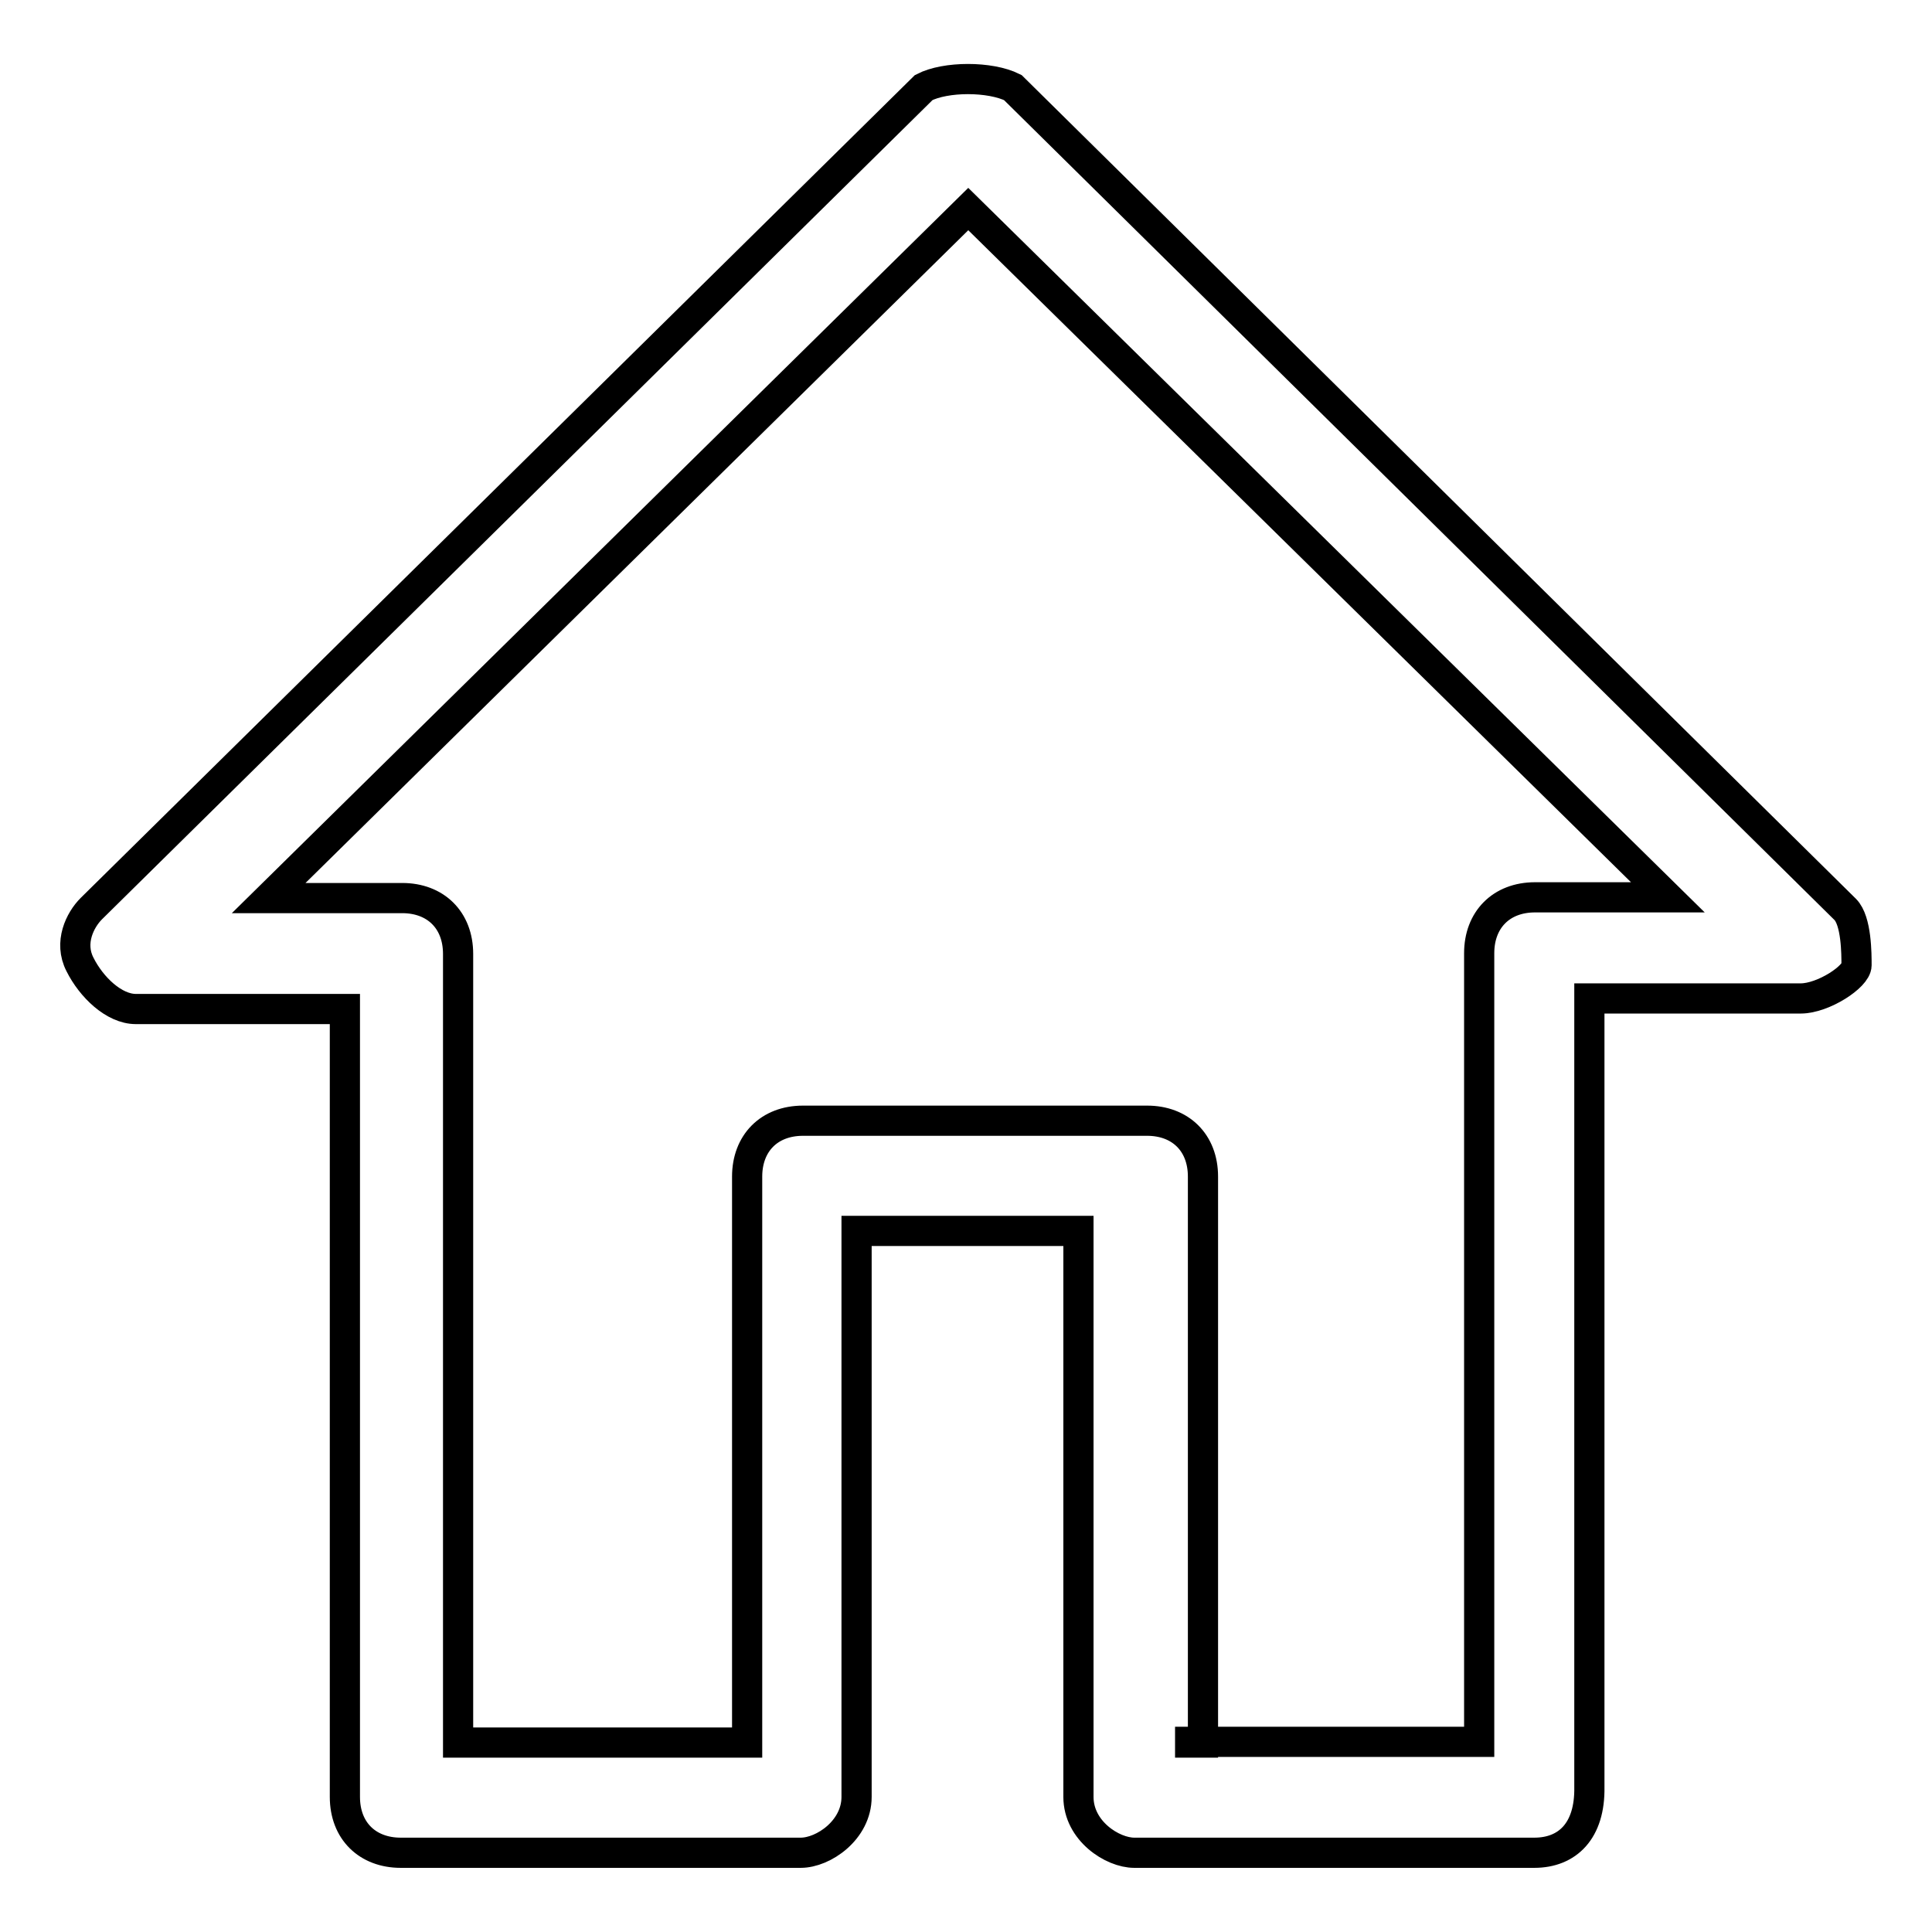 <?xml version="1.0" encoding="utf-8"?>
<!-- Svg Vector Icons : http://www.onlinewebfonts.com/icon -->
<!DOCTYPE svg PUBLIC "-//W3C//DTD SVG 1.1//EN" "http://www.w3.org/Graphics/SVG/1.1/DTD/svg11.dtd">
<svg version="1.1" xmlns="http://www.w3.org/2000/svg" xmlns:xlink="http://www.w3.org/1999/xlink" x="0px" y="0px" viewBox="0 0 256 256" enable-background="new 0 0 256 256" xml:space="preserve">
<g> <path stroke-width="4" fill-opacity="0" stroke="#000000"  d="M203.3,245.5h-53c-2.9,0-7.4-2.9-7.4-7.4v-75h-29.4v75c0,4.4-4.4,7.4-7.4,7.4h-53c-4.4,0-7.4-2.9-7.4-7.4 V133.7H18c-2.9,0-5.9-2.9-7.4-5.9c-1.5-2.9,0-5.9,1.5-7.4L122.4,11.6c2.9-1.5,8.8-1.5,11.8,0l110.3,108.9c1.5,1.5,1.5,5.9,1.5,7.4 c0,1.5-4.4,4.4-7.4,4.4h-28v104.5C210.7,242.6,207.7,245.5,203.3,245.5z M157.7,230.8H196V126.3c0-4.4,2.9-7.4,7.4-7.4H221 l-92.7-91.2L35.6,119h17.7c4.4,0,7.4,2.9,7.4,7.4v104.5h38.3v-75c0-4.4,2.9-7.4,7.4-7.4h45.6c4.4,0,7.4,2.9,7.4,7.4v75H157.7z"/></g>
</svg>